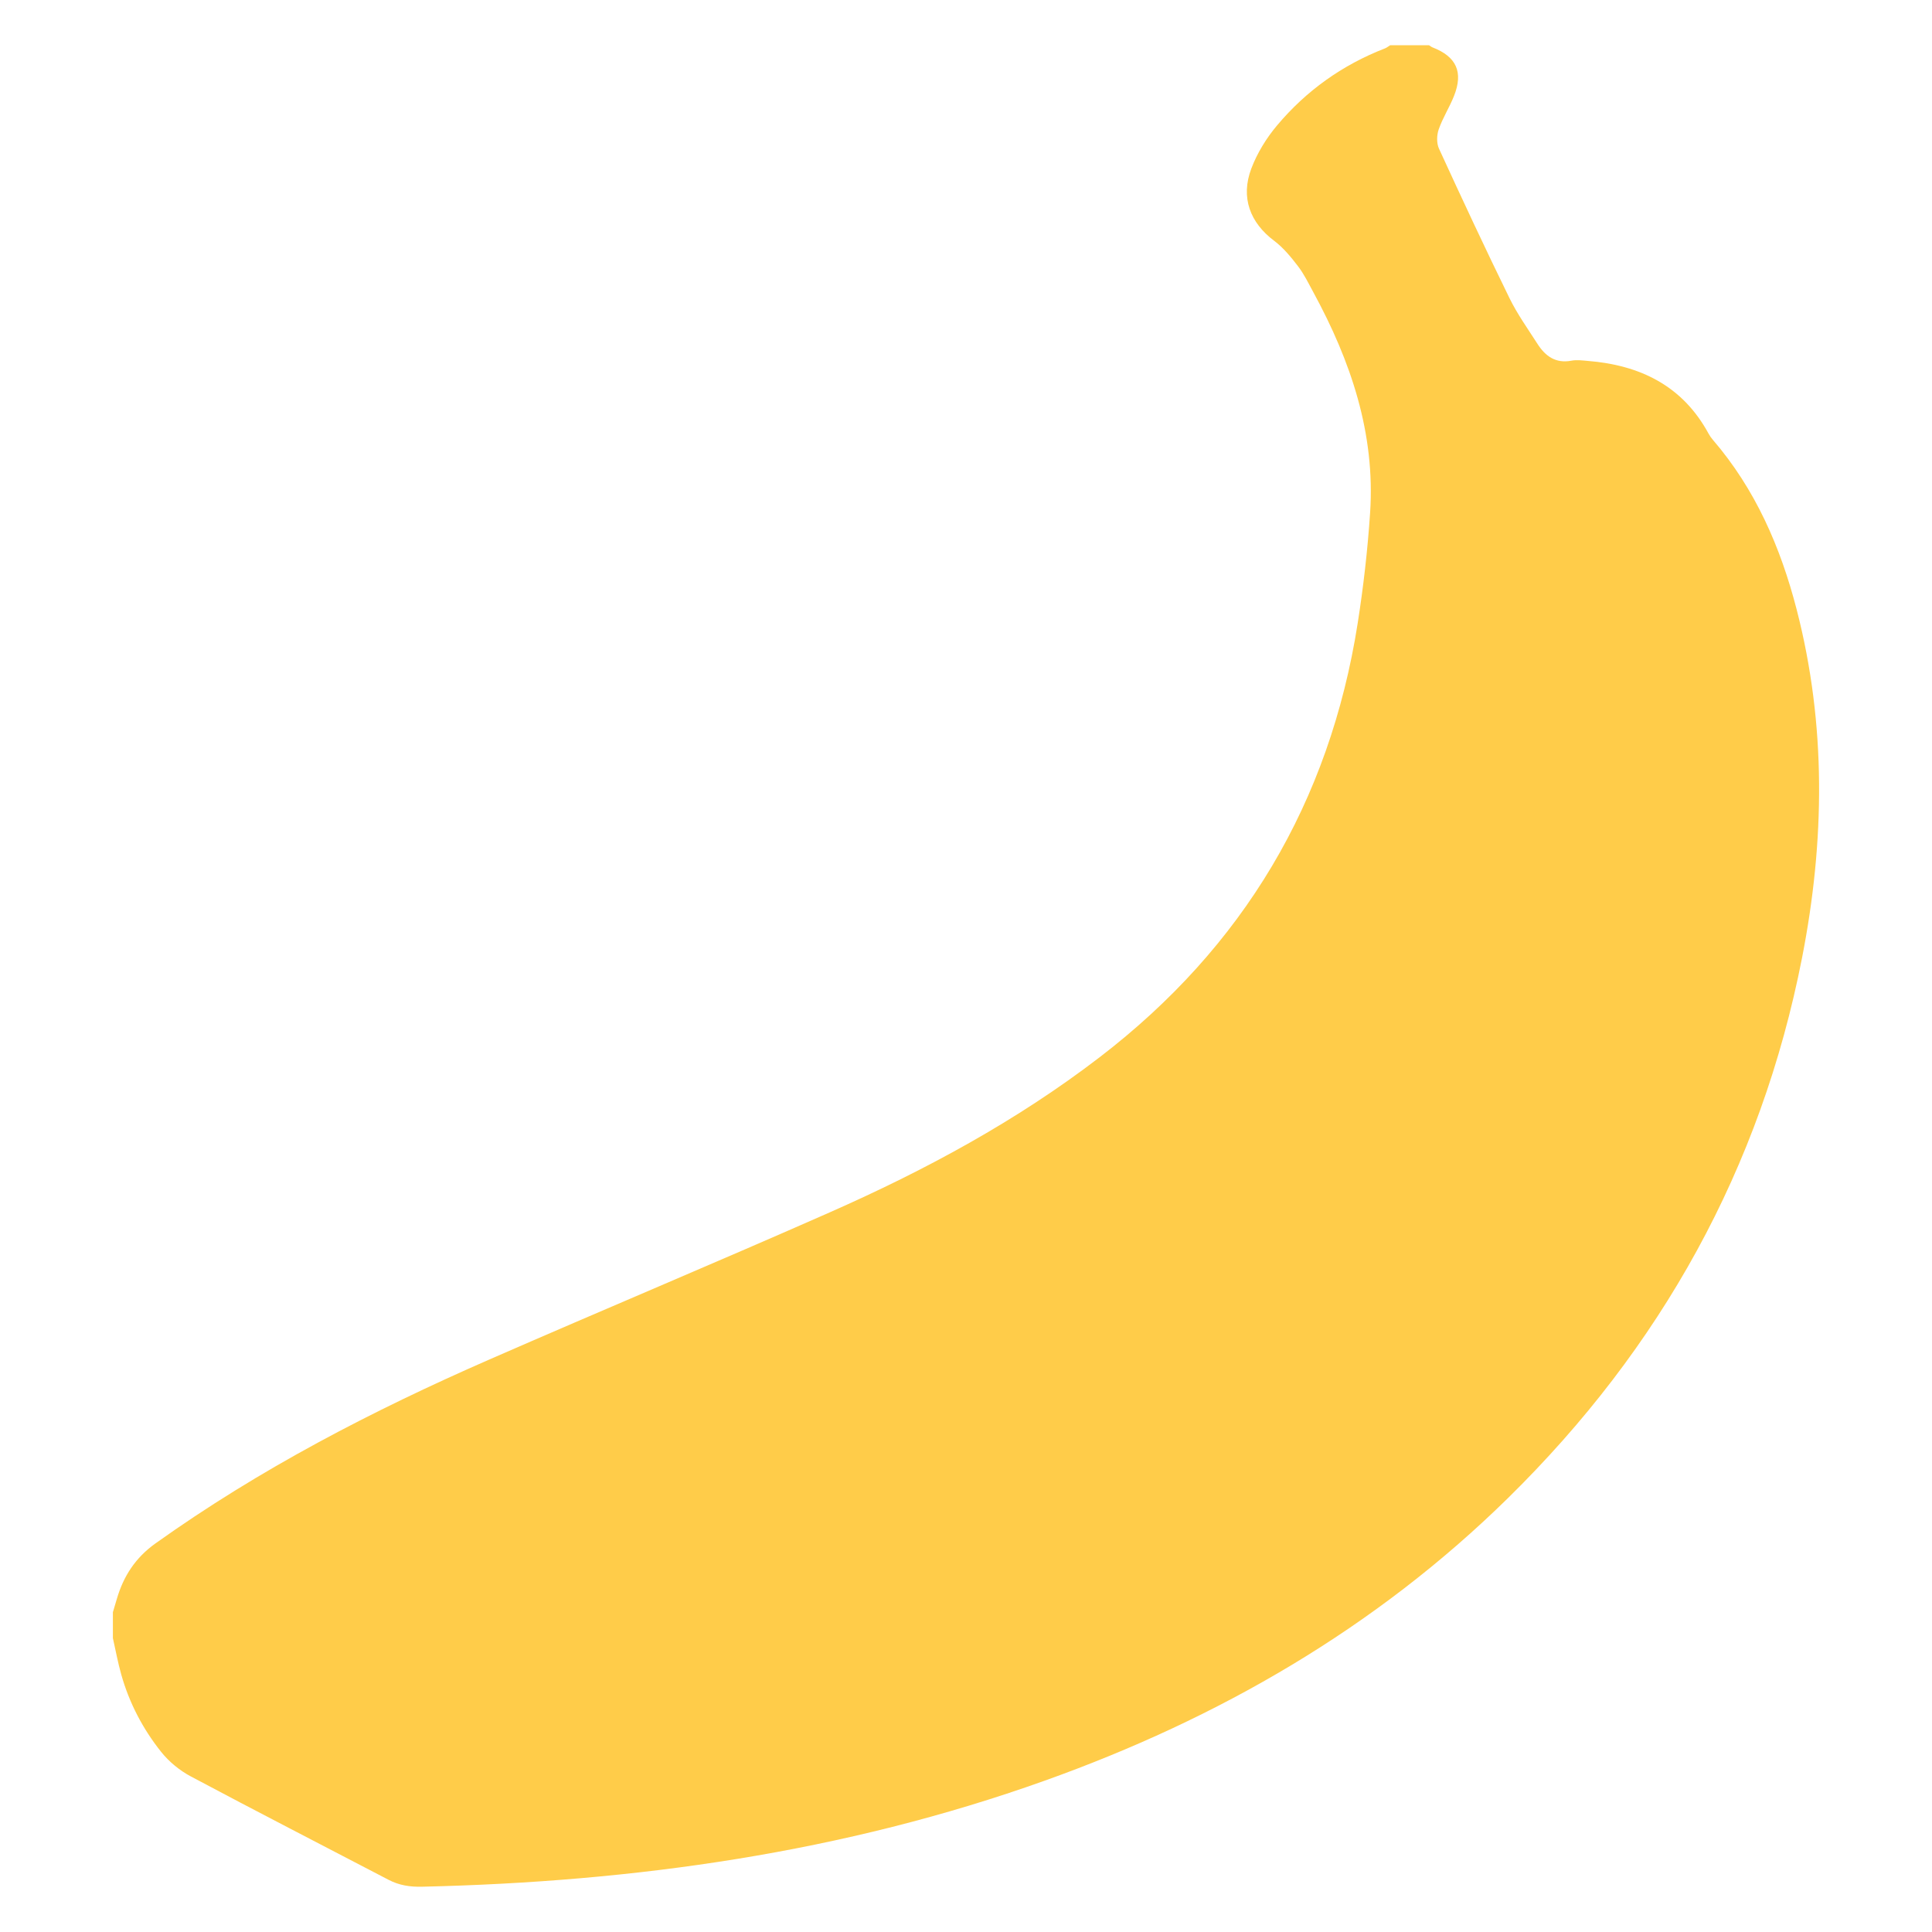 <?xml version="1.0" encoding="UTF-8"?>
<svg id="Layer_1" xmlns="http://www.w3.org/2000/svg" viewBox="0 0 512 512">
  <defs>
    <style>
      .cls-1 {
        fill: #ffcc49;
      }
    </style>
  </defs>
  <path class="cls-1" d="M29.92,427.24c.35-1.17.7-2.33,1.04-3.5,1.76-6.04,4.94-10.93,10.2-14.69,27.61-19.71,57.53-35.21,88.51-48.76,30.02-13.13,60.26-25.77,90.24-39.01,25.26-11.15,49.48-24.21,71.49-41.09,38.13-29.24,60.94-67.59,68.4-115.01,1.52-9.69,2.64-19.48,3.29-29.26,1.41-21.07-5.12-40.23-15.03-58.46-1.28-2.34-2.45-4.79-4.06-6.89-1.87-2.45-3.9-4.93-6.34-6.76-6.35-4.77-8.96-11.45-6.04-19.16,1.55-4.09,3.99-8.06,6.82-11.42,7.73-9.2,17.31-16.03,28.57-20.4.5-.19.93-.56,1.4-.84,3.44,0,6.87,0,10.31,0,.31.19.59.44.92.57,6.33,2.45,8.21,6.54,5.68,12.89-1.19,3-2.98,5.78-4.04,8.82-.54,1.54-.6,3.69.07,5.13,6.08,13.25,12.24,26.46,18.65,39.55,2.08,4.26,4.88,8.17,7.45,12.18,2.08,3.26,4.82,5.25,9.01,4.45,1.38-.26,2.86-.06,4.28.06,13.87,1.11,25.15,6.56,32.05,19.28.32.58.71,1.14,1.14,1.64,11.26,13.09,17.94,28.45,22.21,44.98,7.9,30.61,7.45,61.45,1.44,92.21-10.92,55.85-37.42,103.43-77.91,143.22-35.09,34.48-76.71,58.46-122.82,74.93-53.35,19.06-108.65,26.81-165.04,28.1-3.13.07-6.02-.36-8.81-1.82-17.48-9.13-35.02-18.13-52.43-27.41-2.95-1.57-5.78-3.89-7.86-6.5-4.84-6.07-8.43-12.93-10.56-20.45-.9-3.19-1.5-6.46-2.23-9.7,0-2.29,0-4.58,0-6.87Z"/>
</svg>